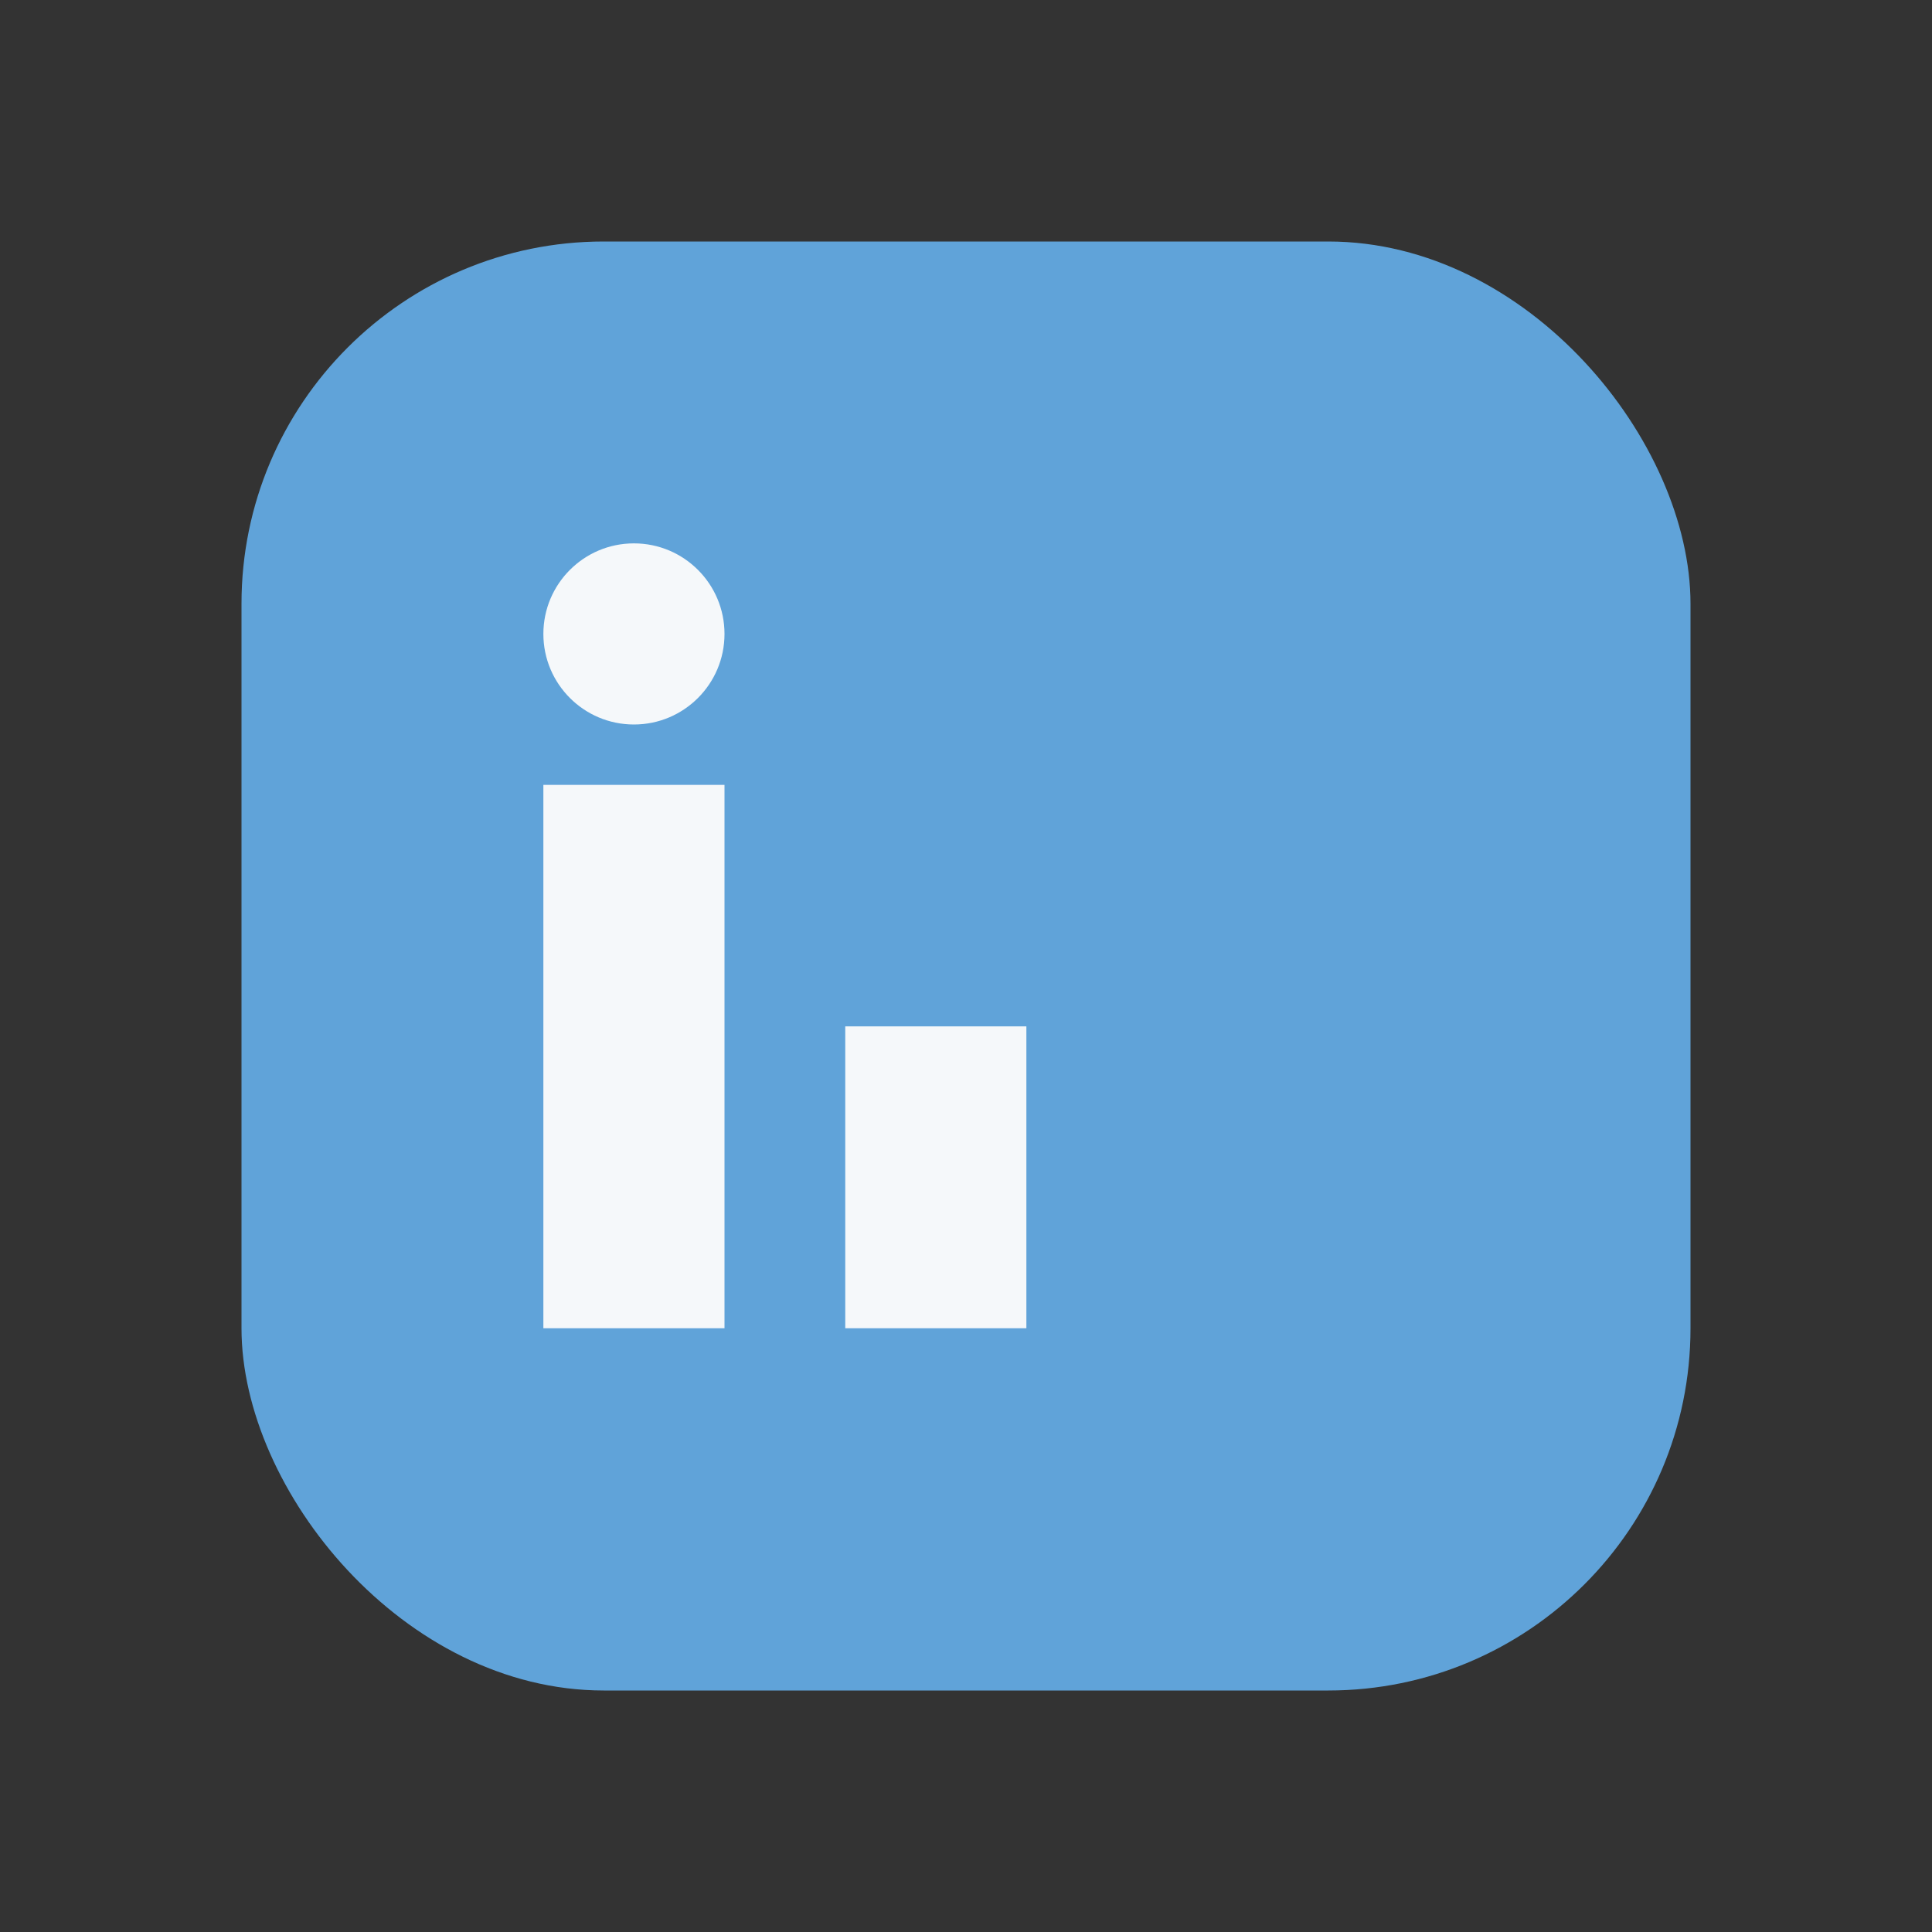 <?xml version="1.0" encoding="UTF-8"?>
<svg xmlns="http://www.w3.org/2000/svg" width="32" height="32" viewBox="0 0 32 32"><rect x="0" y="0" width="32" height="32" fill="#333333" stroke="none"/><rect x="4" y="4" width="24" height="24" rx="6" fill="#60A3D9"/><rect x="9" y="13" width="3" height="9" fill="#F5F8FA"/><rect x="14" y="17" width="3" height="5" fill="#F5F8FA"/><circle cx="10.5" cy="10.5" r="1.5" fill="#F5F8FA"/></svg>